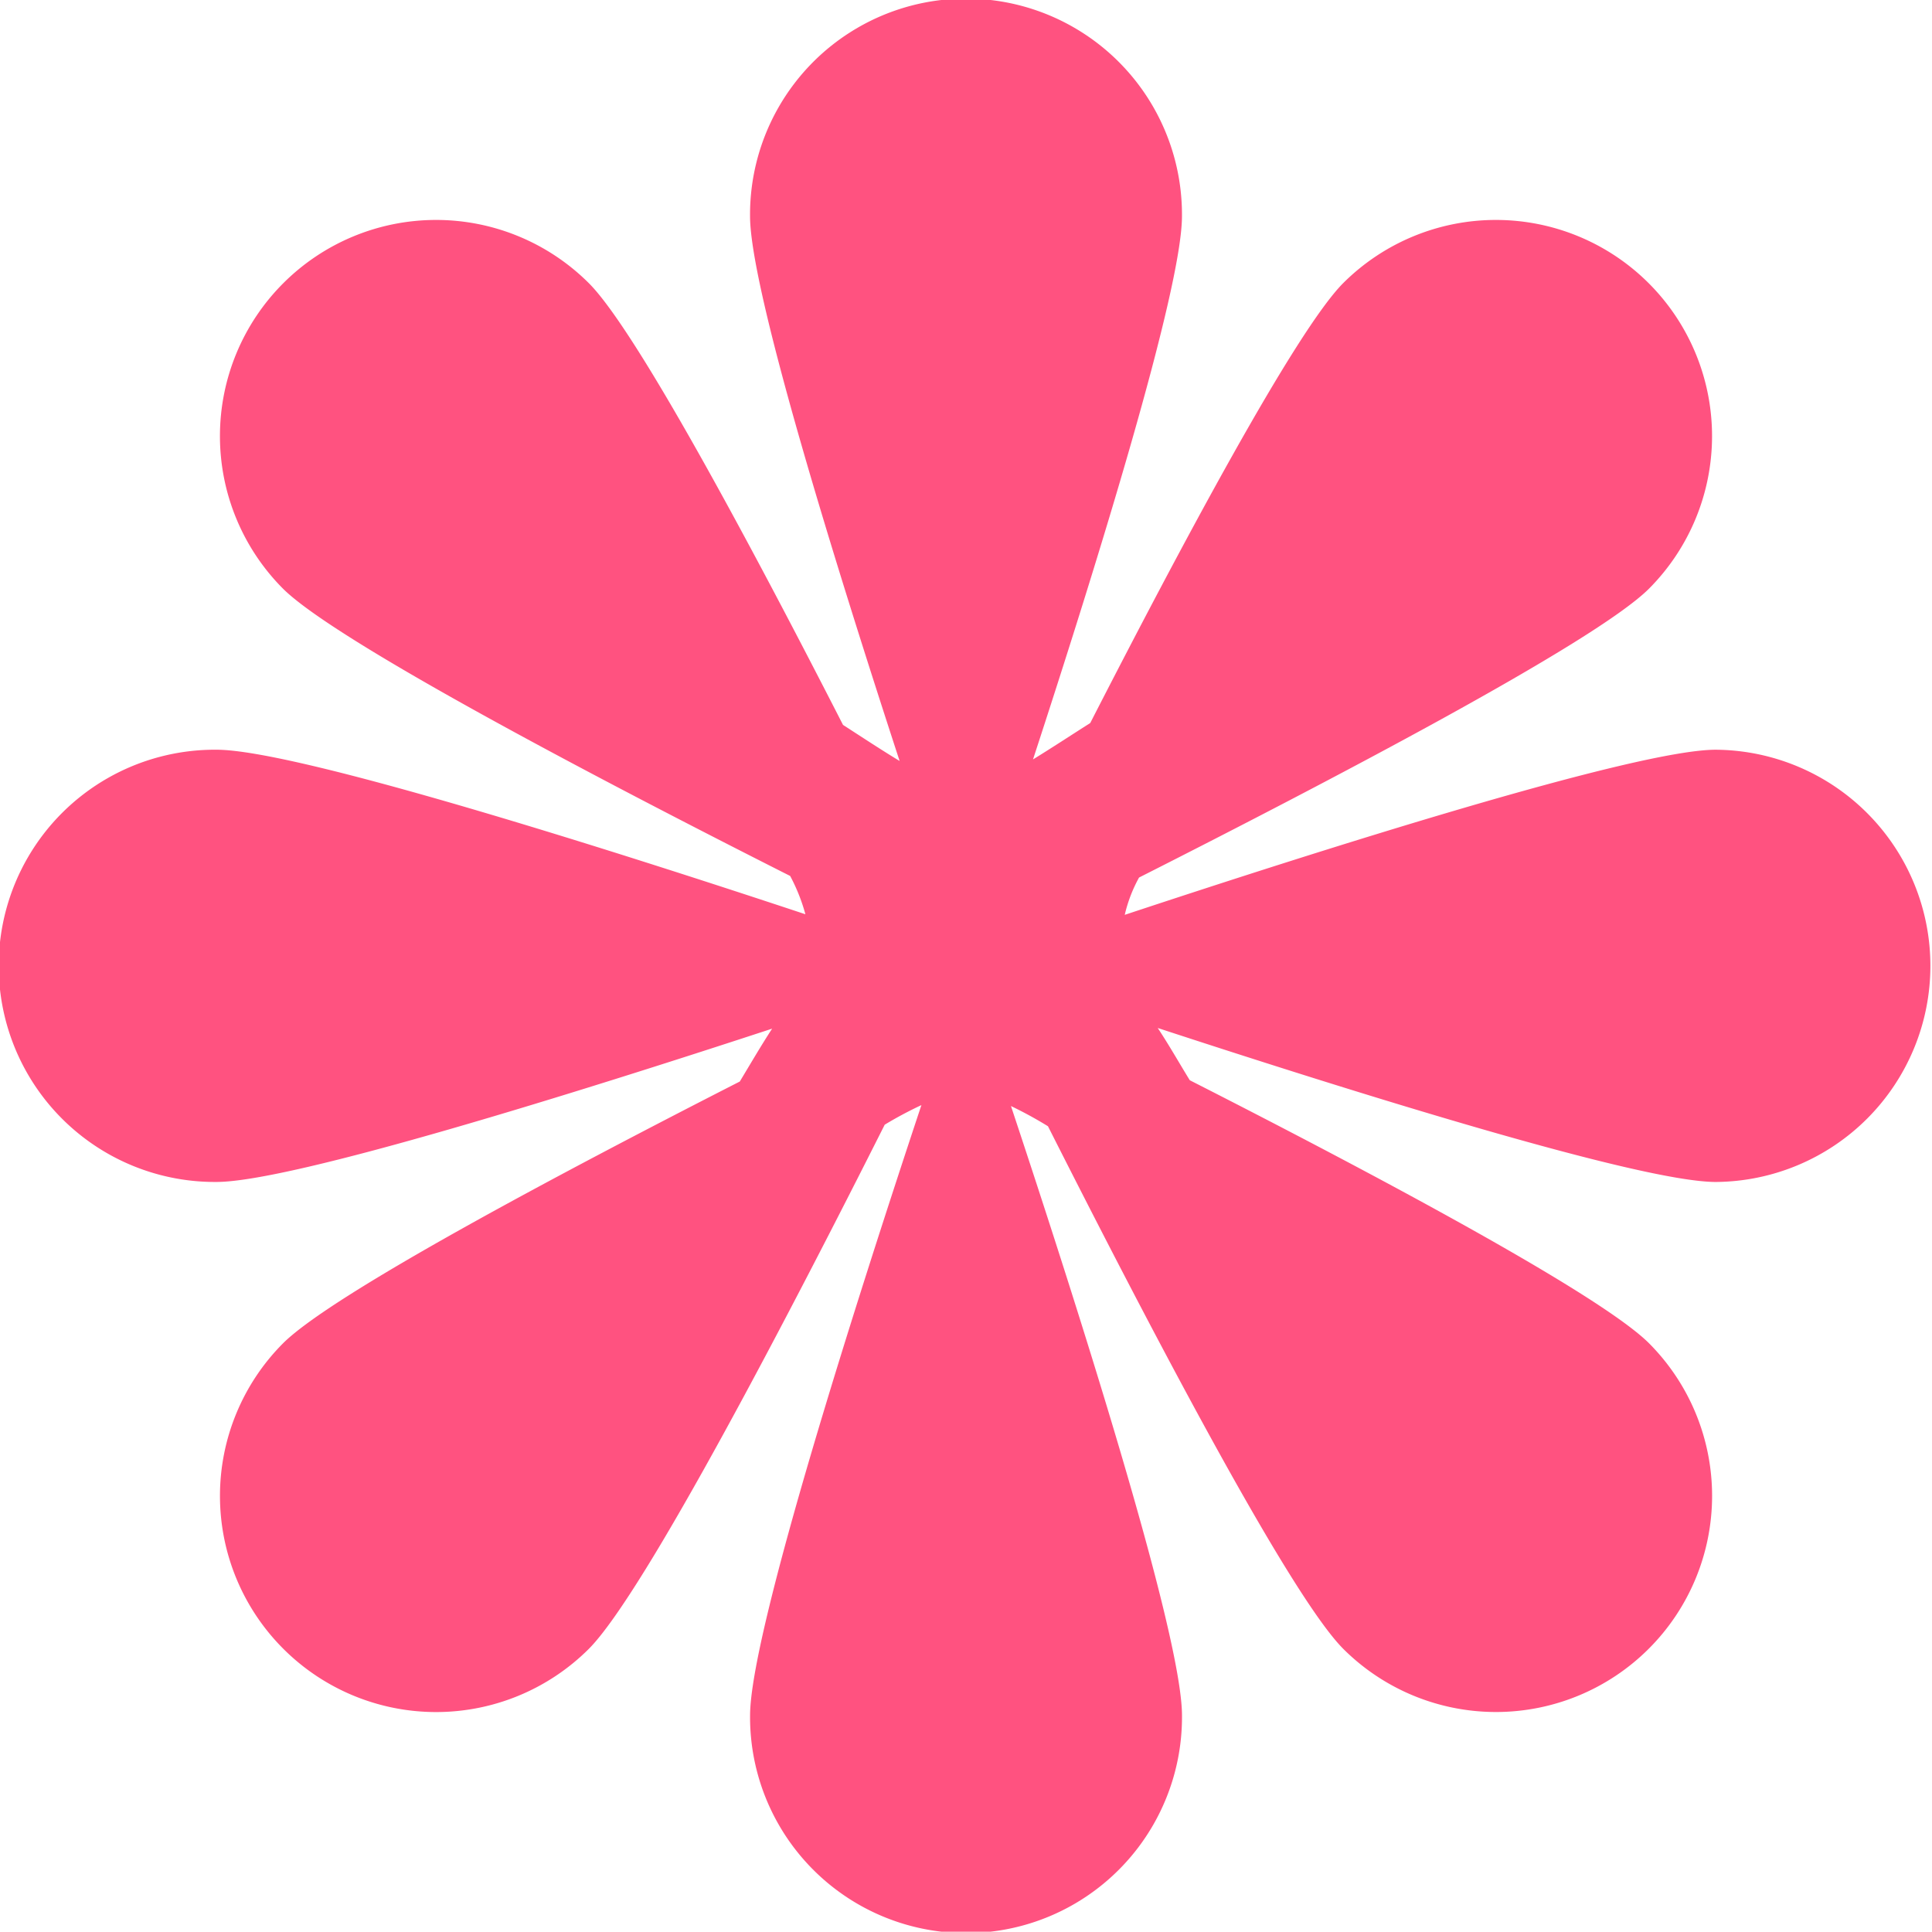<svg xmlns="http://www.w3.org/2000/svg" width="161.392" height="161.366" viewBox="0 0 161.392 161.366"><path id="Tracciato_99661" data-name="Tracciato 99661" d="M143.338,62.629c-6.728,0-33.3,8.468-49.381,13.794a12.068,12.068,0,0,1,1.195-3.117c15.248-7.715,38.082-19.612,42.6-24.132a18.056,18.056,0,0,0-25.535-25.535C108.244,27.613,98.607,45.693,91.074,60.4c-1.637,1.039-3.247,2.1-4.78,3.039,5.3-16.209,12.443-39.225,12.443-45.381a18.041,18.041,0,1,0-36.081,0c0,6.182,7.2,29.3,12.495,45.511-1.507-.909-3.117-1.974-4.728-3.013C62.889,45.823,53.174,27.613,49.174,23.639A18.056,18.056,0,0,0,23.639,49.174c4.52,4.494,27.093,16.287,42.368,24a15.4,15.4,0,0,1,1.273,3.2C51.148,71.02,24.756,62.629,18.08,62.629a18.054,18.054,0,1,0,0,36.107c6.286,0,30.185-7.481,46.42-12.806-.961,1.481-1.792,2.909-2.7,4.416-14.911,7.611-34.055,17.768-38.159,21.872a18.056,18.056,0,0,0,25.535,25.535c4.676-4.676,17.067-28.574,24.73-43.8a32.524,32.524,0,0,1,3.065-1.637c-5.273,15.872-14.313,44.056-14.313,50.992a18.041,18.041,0,1,0,36.081,0c0-6.936-9.014-35.042-14.287-50.914a33.821,33.821,0,0,1,3.091,1.688c7.689,15.222,20.028,39.017,24.678,43.667a18.056,18.056,0,0,0,25.535-25.535c-4.13-4.13-23.4-14.365-38.367-21.976-.909-1.481-1.714-2.909-2.676-4.364C112.972,91.2,137,98.737,143.338,98.737a18.054,18.054,0,0,0,0-36.107" fill="#ff5280"></path></svg>